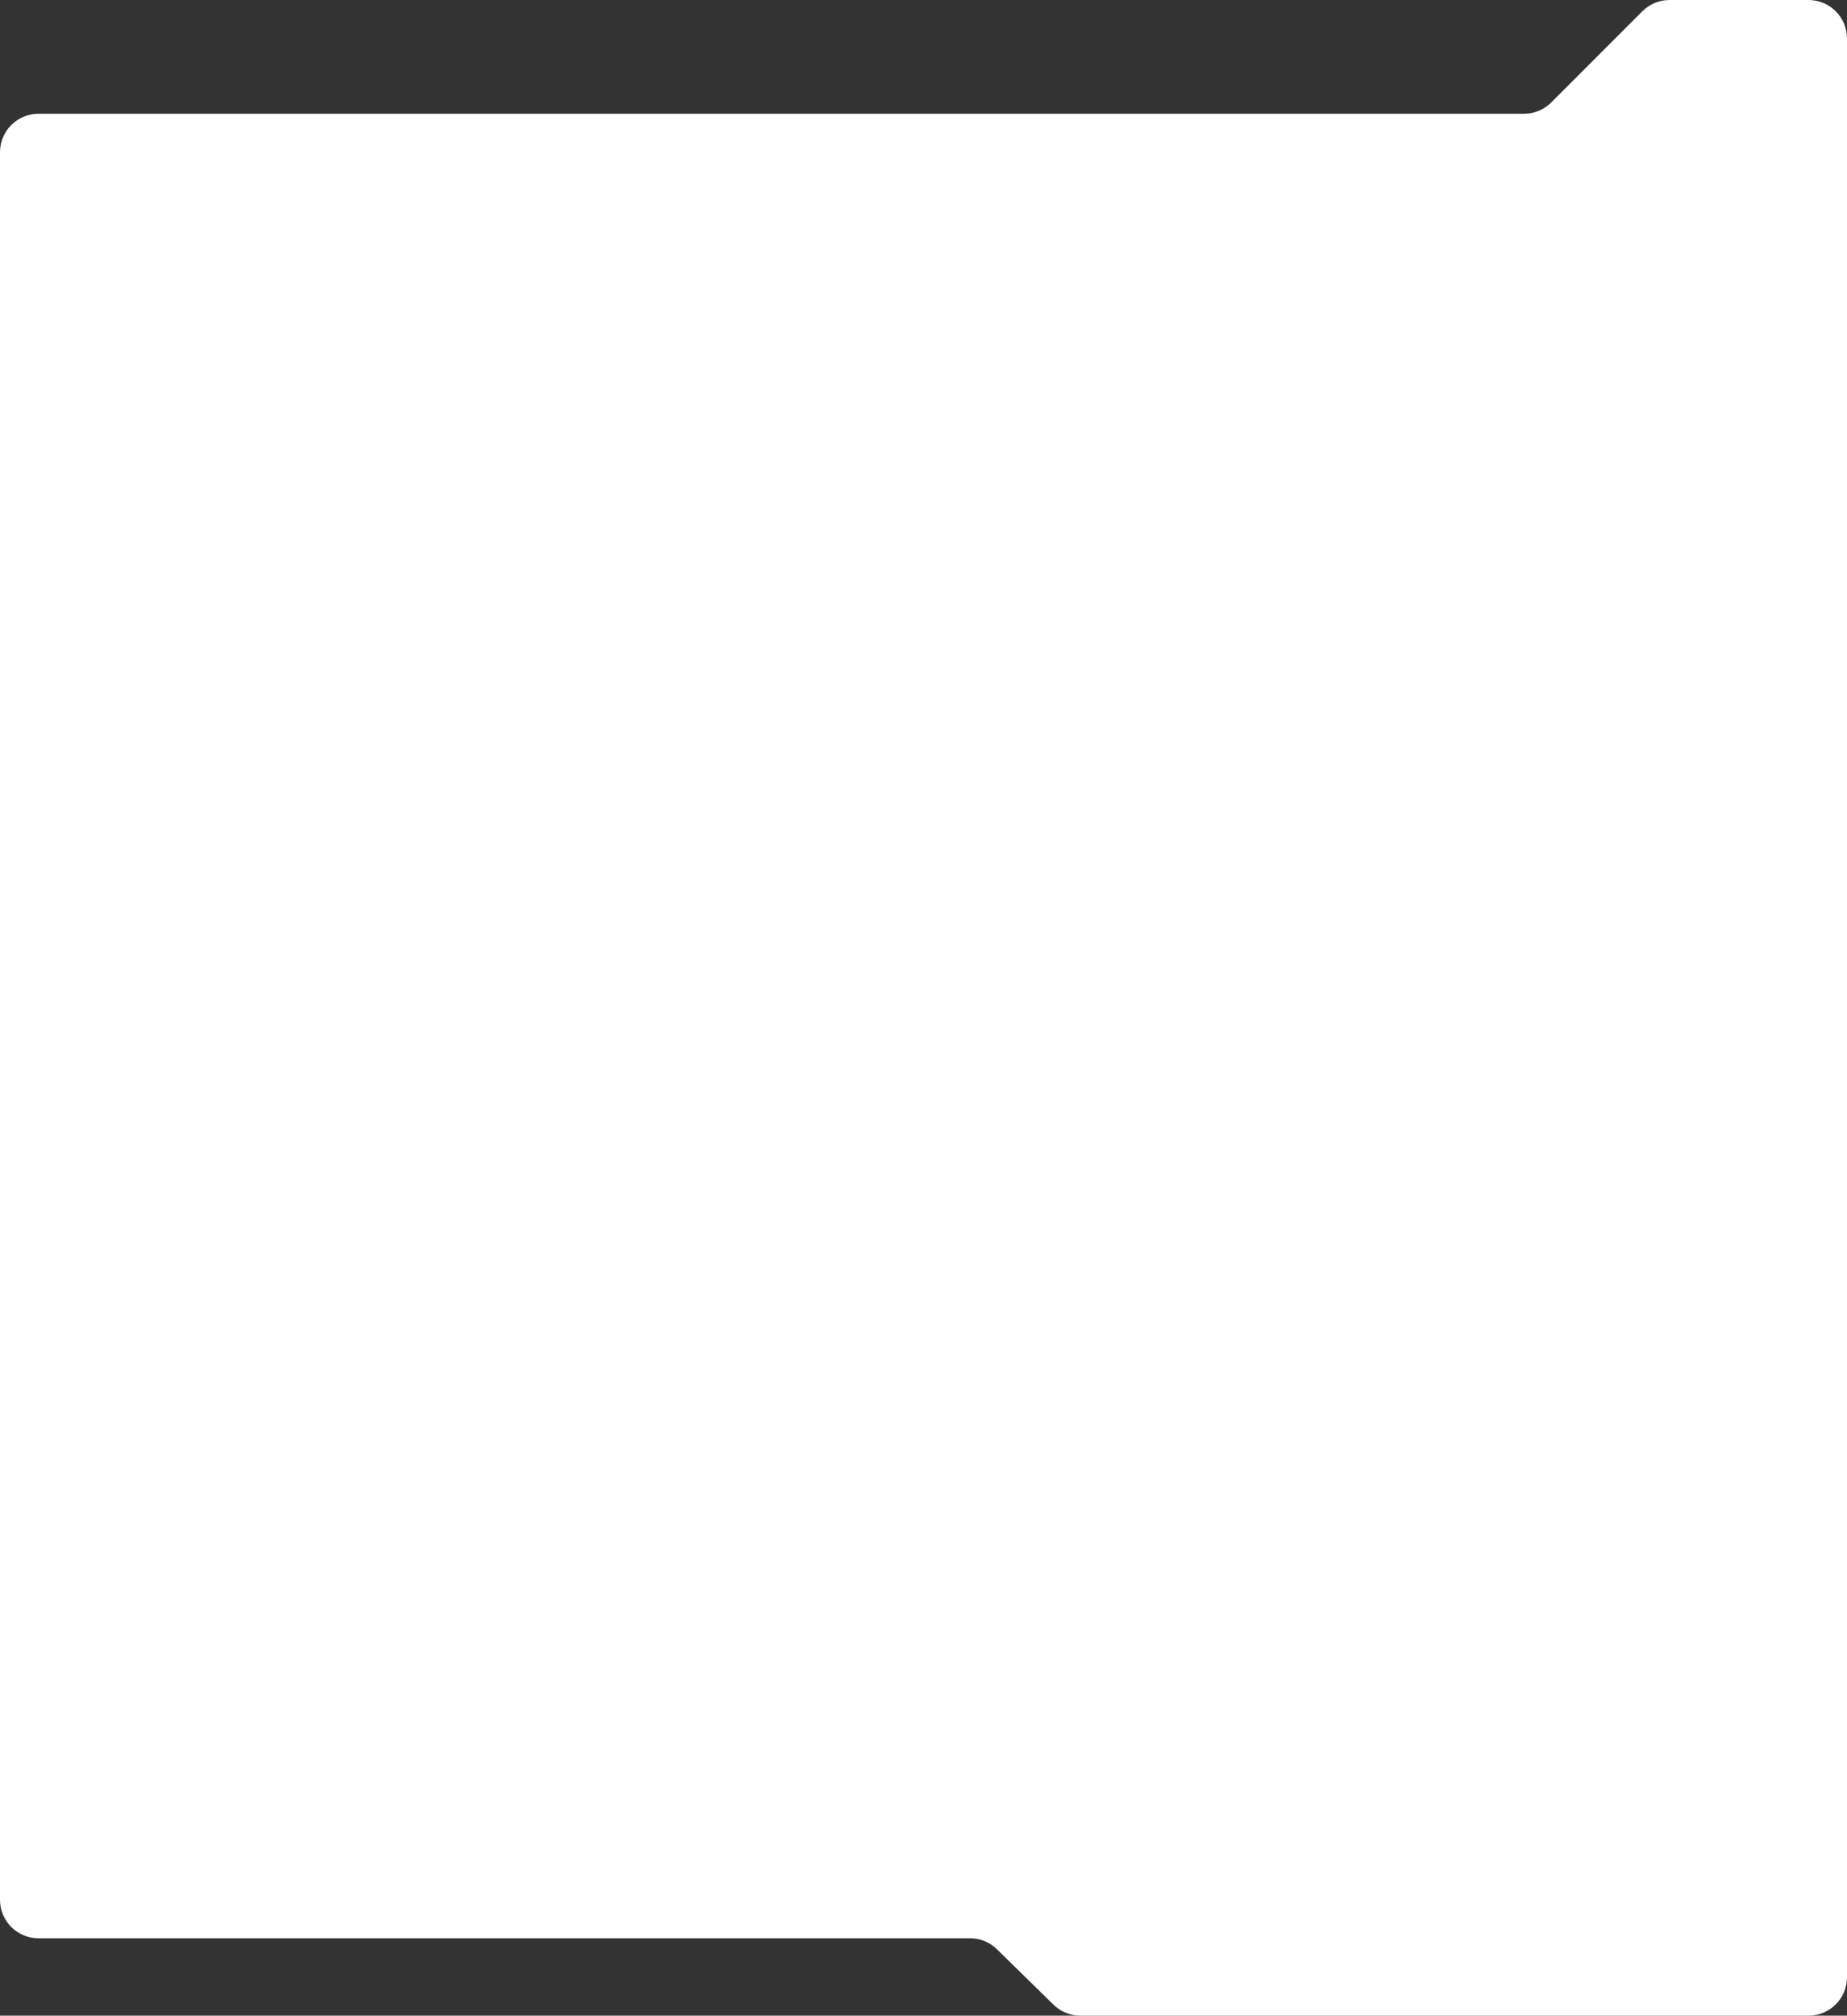 <?xml version="1.0" encoding="UTF-8"?> <svg xmlns="http://www.w3.org/2000/svg" width="960" height="1047" viewBox="0 0 960 1047" fill="none"><rect x="0" y="0" width="960" height="1047" fill="#333333" stroke="none"/> <path d="M853.629 5.859L806.268 53.226C802.518 56.977 797.43 59.085 792.125 59.085H20C8.954 59.085 0 68.039 0 79.085V986.789C0 997.835 8.954 1006.79 20 1006.79H504.192C509.427 1006.79 514.453 1008.84 518.192 1012.51L547.552 1041.28C551.291 1044.95 556.317 1047 561.552 1047H940C951.046 1047 960 1038.05 960 1027V20C960 8.954 951.046 0 940 0H867.772C862.467 0 857.38 2.108 853.629 5.859Z" fill="white"></path> </svg> 
